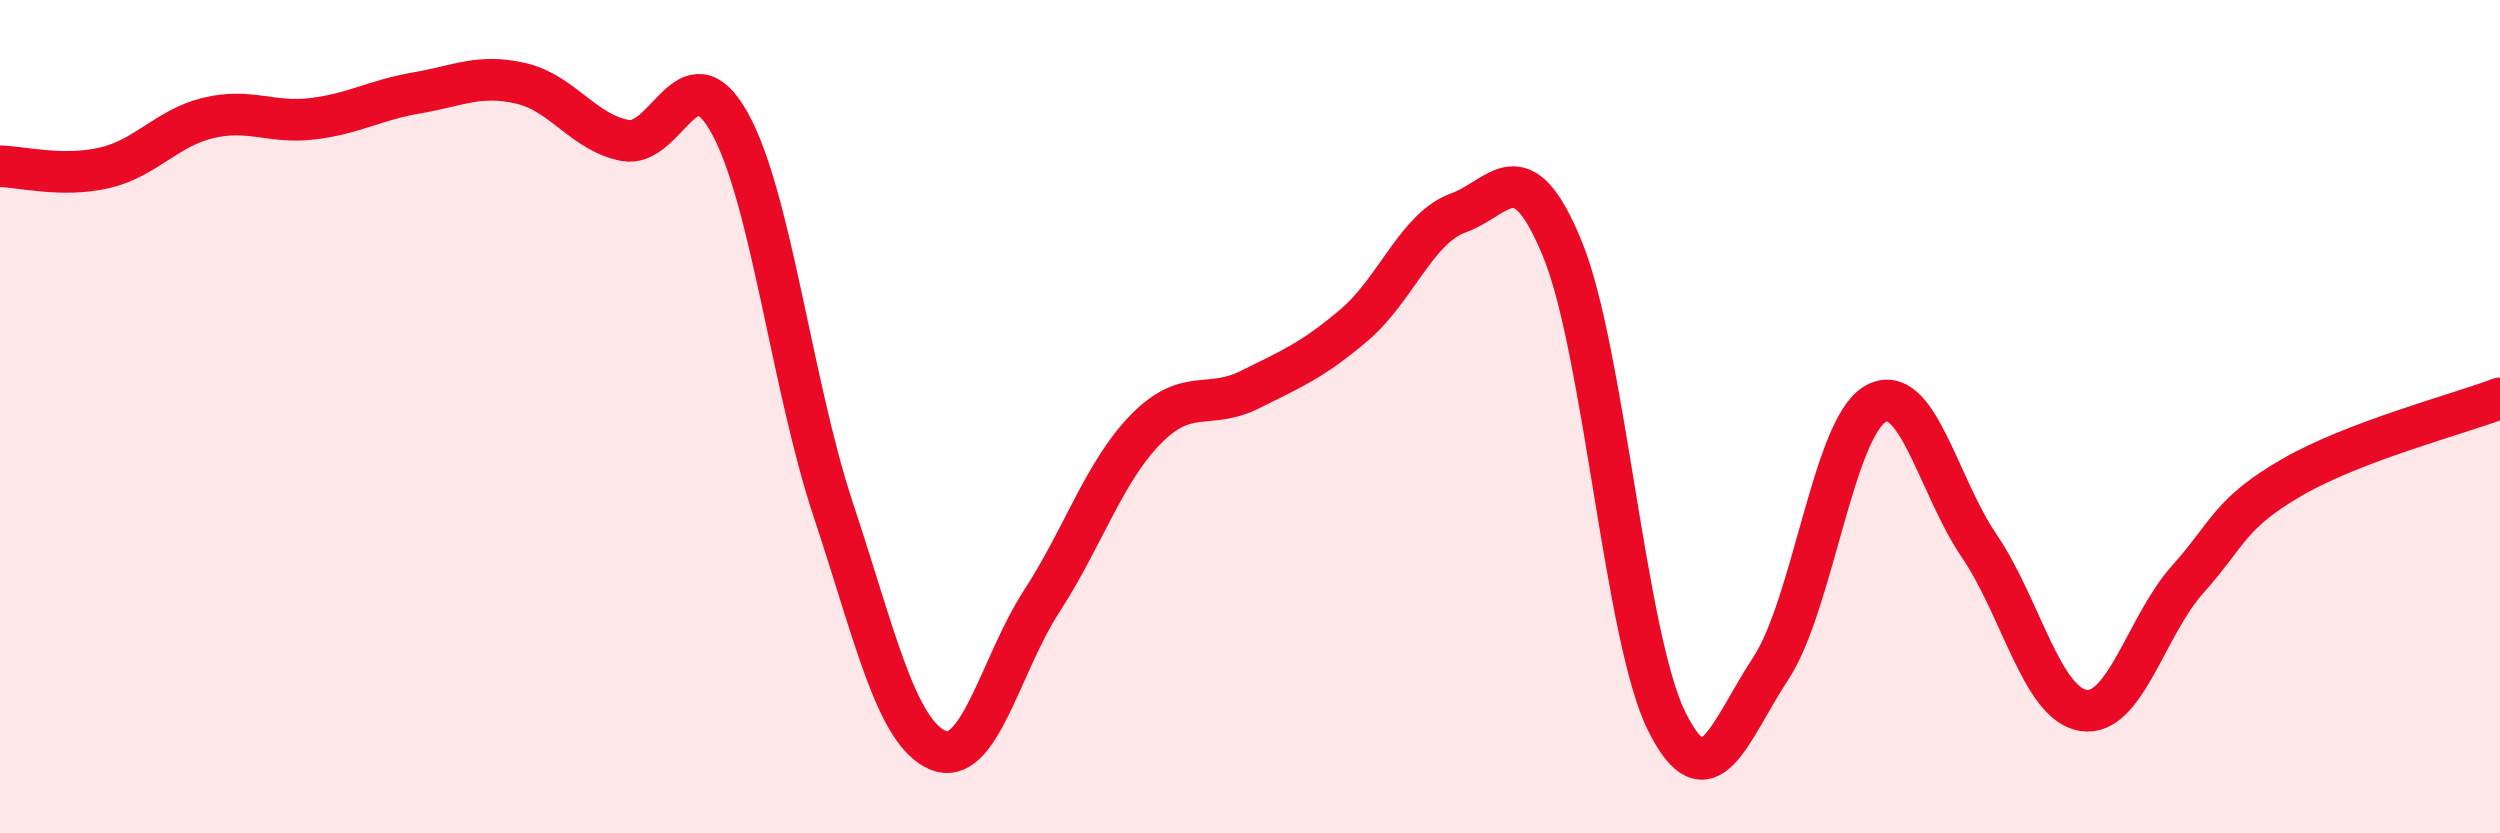 
    <svg width="60" height="20" viewBox="0 0 60 20" xmlns="http://www.w3.org/2000/svg">
      <path
        d="M 0,3.99 C 0.5,4 1.5,4.26 2.5,4.03 C 3.5,3.8 4,3.07 5,2.83 C 6,2.59 6.5,2.97 7.5,2.85 C 8.5,2.73 9,2.4 10,2.23 C 11,2.06 11.5,1.77 12.5,2 C 13.5,2.23 14,3.18 15,3.37 C 16,3.56 16.5,1.16 17.5,2.93 C 18.5,4.7 19,9.23 20,12.24 C 21,15.25 21.5,17.56 22.5,18 C 23.5,18.44 24,15.97 25,14.43 C 26,12.89 26.5,11.32 27.5,10.3 C 28.5,9.28 29,9.85 30,9.35 C 31,8.85 31.5,8.65 32.5,7.8 C 33.5,6.95 34,5.47 35,5.11 C 36,4.75 36.5,3.54 37.5,5.98 C 38.5,8.42 39,15.3 40,17.31 C 41,19.32 41.5,17.56 42.5,16.04 C 43.5,14.52 44,10.29 45,9.7 C 46,9.11 46.5,11.63 47.5,13.1 C 48.5,14.57 49,16.89 50,17.05 C 51,17.21 51.5,15.03 52.5,13.91 C 53.5,12.79 53.5,12.33 55,11.46 C 56.5,10.59 59,9.94 60,9.56L60 20L0 20Z"
        fill="#EB0A25"
        opacity="0.1"
        stroke-linecap="round"
        stroke-linejoin="round"
      />
      <path
        d="M 0,3.99 C 0.5,4 1.5,4.26 2.5,4.03 C 3.5,3.8 4,3.07 5,2.83 C 6,2.59 6.5,2.97 7.5,2.85 C 8.5,2.73 9,2.4 10,2.23 C 11,2.06 11.5,1.77 12.5,2 C 13.5,2.23 14,3.18 15,3.37 C 16,3.56 16.5,1.16 17.5,2.93 C 18.5,4.7 19,9.23 20,12.24 C 21,15.25 21.5,17.56 22.5,18 C 23.5,18.44 24,15.97 25,14.43 C 26,12.89 26.5,11.32 27.5,10.3 C 28.5,9.28 29,9.85 30,9.35 C 31,8.85 31.5,8.65 32.5,7.8 C 33.5,6.95 34,5.47 35,5.11 C 36,4.75 36.5,3.54 37.5,5.98 C 38.5,8.42 39,15.3 40,17.31 C 41,19.32 41.5,17.56 42.5,16.04 C 43.5,14.52 44,10.29 45,9.7 C 46,9.11 46.5,11.63 47.5,13.1 C 48.5,14.57 49,16.89 50,17.05 C 51,17.21 51.5,15.03 52.5,13.91 C 53.5,12.79 53.5,12.33 55,11.46 C 56.5,10.59 59,9.94 60,9.56"
        stroke="#EB0A25"
        stroke-width="1"
        fill="none"
        stroke-linecap="round"
        stroke-linejoin="round"
      />
    </svg>
  